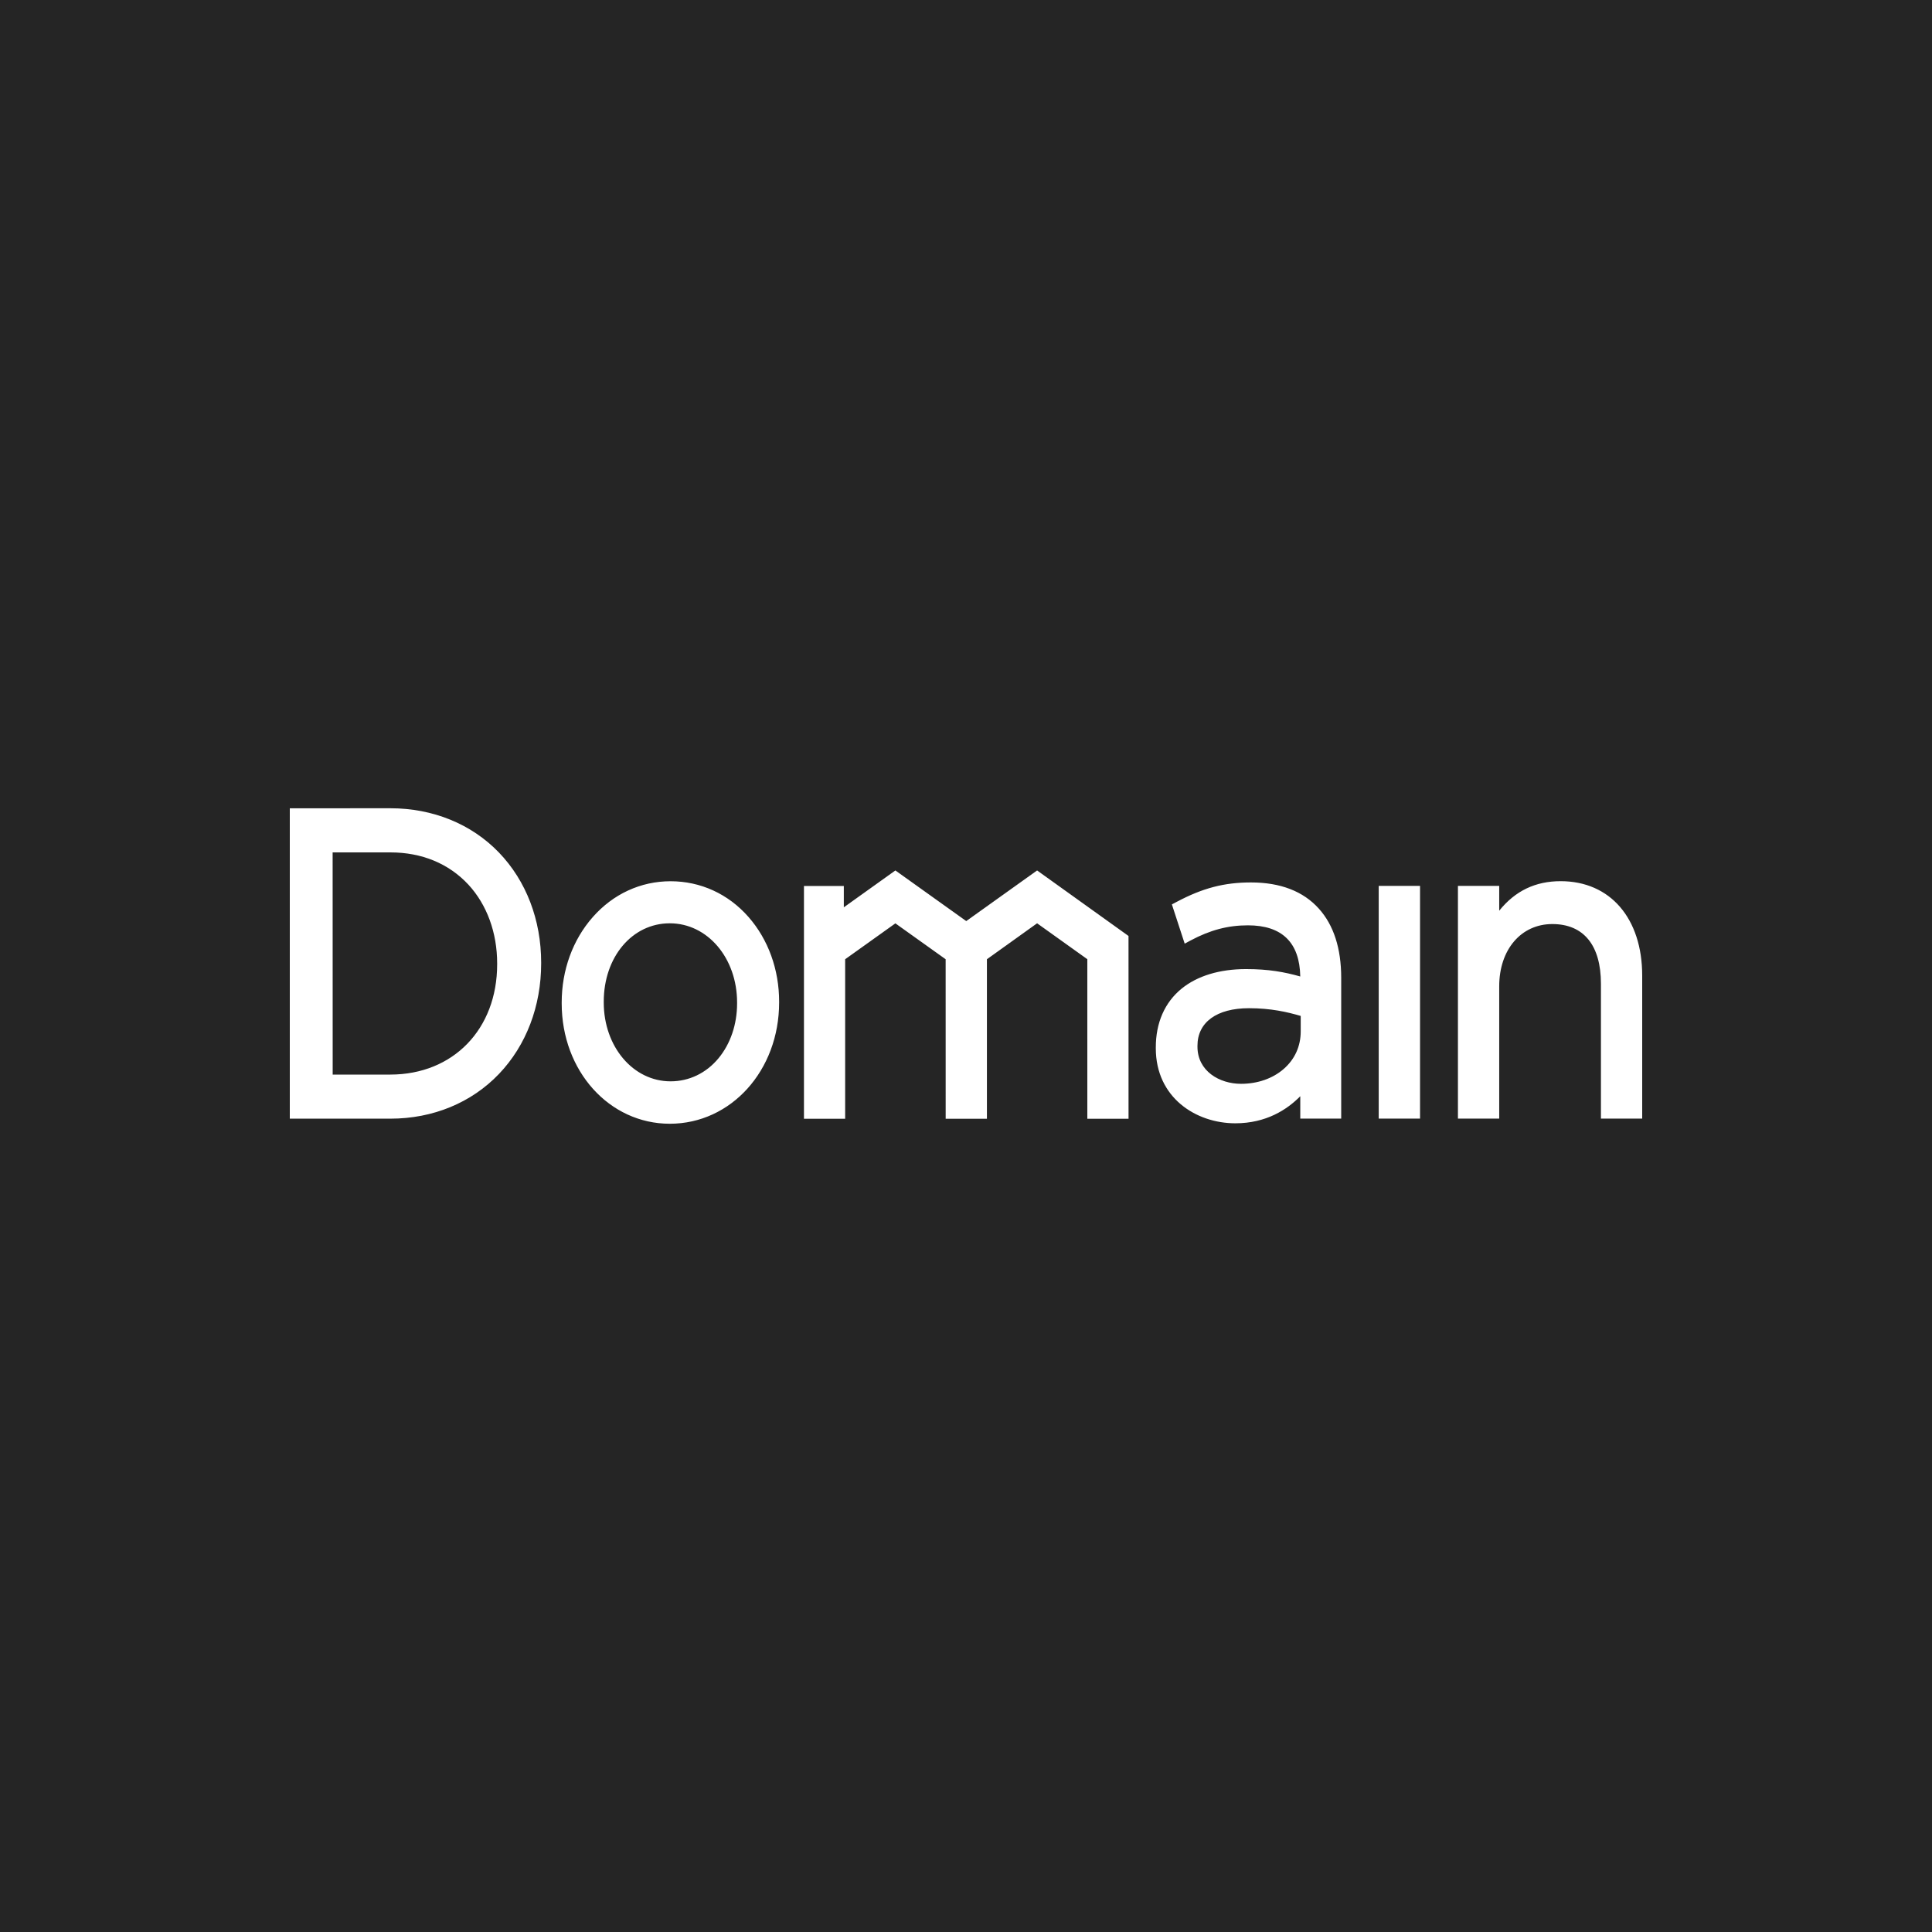 <?xml version="1.0" encoding="UTF-8" standalone="no"?>
<!DOCTYPE svg PUBLIC "-//W3C//DTD SVG 1.1//EN" "http://www.w3.org/Graphics/SVG/1.1/DTD/svg11.dtd">
<svg width="100%" height="100%" viewBox="0 0 200 200" version="1.1" xmlns="http://www.w3.org/2000/svg" xmlns:xlink="http://www.w3.org/1999/xlink" xml:space="preserve" xmlns:serif="http://www.serif.com/" style="fill-rule:evenodd;clip-rule:evenodd;stroke-linejoin:round;stroke-miterlimit:2;">
    <path id="Domain" d="M200,-0L-0,-0L-0,200L200,200L200,-0ZM69.417,91.226C66.326,91.226 63.464,92.546 61.357,94.944C59.288,97.294 58.147,100.431 58.147,103.779L58.147,103.874C58.147,110.858 63.063,116.33 69.339,116.33L69.339,116.33C75.685,116.327 80.655,110.813 80.655,103.777L80.655,103.691C80.655,100.365 79.527,97.249 77.478,94.917C75.388,92.537 72.525,91.226 69.417,91.226ZM129.5,91.35C126.727,91.35 124.501,91.932 121.814,93.359L121.313,93.624L122.639,97.686L123.258,97.352C125.289,96.272 127.118,95.79 129.186,95.79C132.718,95.79 134.54,97.571 134.603,101.084C132.958,100.621 131.327,100.319 128.988,100.319C126.256,100.319 123.953,101.019 122.324,102.34C120.571,103.768 119.647,105.874 119.649,108.433L119.649,108.522C119.649,113.617 123.792,116.283 127.883,116.283C131.069,116.283 133.243,114.866 134.604,113.48L134.604,115.796L138.841,115.796L138.841,101.224C138.841,98.179 138.063,95.769 136.529,94.064C134.914,92.263 132.549,91.35 129.5,91.35ZM107.36,90.109L100.025,95.35L92.69,90.109L87.352,93.925L87.352,91.717L83.226,91.717L83.226,115.815L87.49,115.815L87.49,99.301L92.69,95.586L97.893,99.301L97.896,115.815L102.165,115.815L102.165,99.301L107.36,95.579L112.559,99.296L112.56,115.815L116.826,115.815L116.823,96.891L107.36,90.109ZM40.412,83.67L30,83.675L30,115.804L40.412,115.804C44.816,115.804 48.811,114.157 51.66,111.167C54.472,108.219 56.021,104.16 56.021,99.733L56.021,99.648C56.021,95.231 54.471,91.185 51.655,88.258C48.808,85.299 44.815,83.67 40.412,83.67ZM161.561,91.219C158.943,91.219 156.852,92.221 155.198,94.276L155.198,91.705L150.925,91.705L150.925,115.796L155.198,115.796L155.198,102.098C155.198,98.306 157.458,95.658 160.695,95.658C163.941,95.658 165.728,97.852 165.728,101.836L165.728,115.796L170,115.796L170,101.003C170,95.06 166.688,91.219 161.561,91.219ZM142.724,115.795L147.002,115.795L147.002,91.705L142.724,91.705L142.724,115.795ZM132.893,110.653C131.754,111.648 130.184,112.196 128.472,112.196C126.232,112.196 123.961,110.876 123.961,108.35L123.961,108.26C123.961,105.824 125.956,104.369 129.298,104.369C131.562,104.369 133.271,104.764 134.65,105.169L134.65,106.761C134.65,108.304 134.043,109.649 132.893,110.653ZM74.371,109.562C73.096,111.095 71.337,111.939 69.419,111.939C65.542,111.939 62.503,108.354 62.5,103.779L62.5,103.694C62.5,99.068 65.439,95.58 69.337,95.58C73.244,95.58 76.303,99.181 76.303,103.777L76.303,103.874C76.303,106.044 75.617,108.063 74.371,109.562ZM40.412,88.24C43.666,88.24 46.459,89.394 48.489,91.578C50.408,93.658 51.466,96.554 51.466,99.733L51.466,99.822C51.466,106.538 46.919,111.233 40.412,111.24L34.439,111.24L34.434,88.24L40.412,88.24Z" style="fill:rgb(37,37,37);"/>
</svg>
